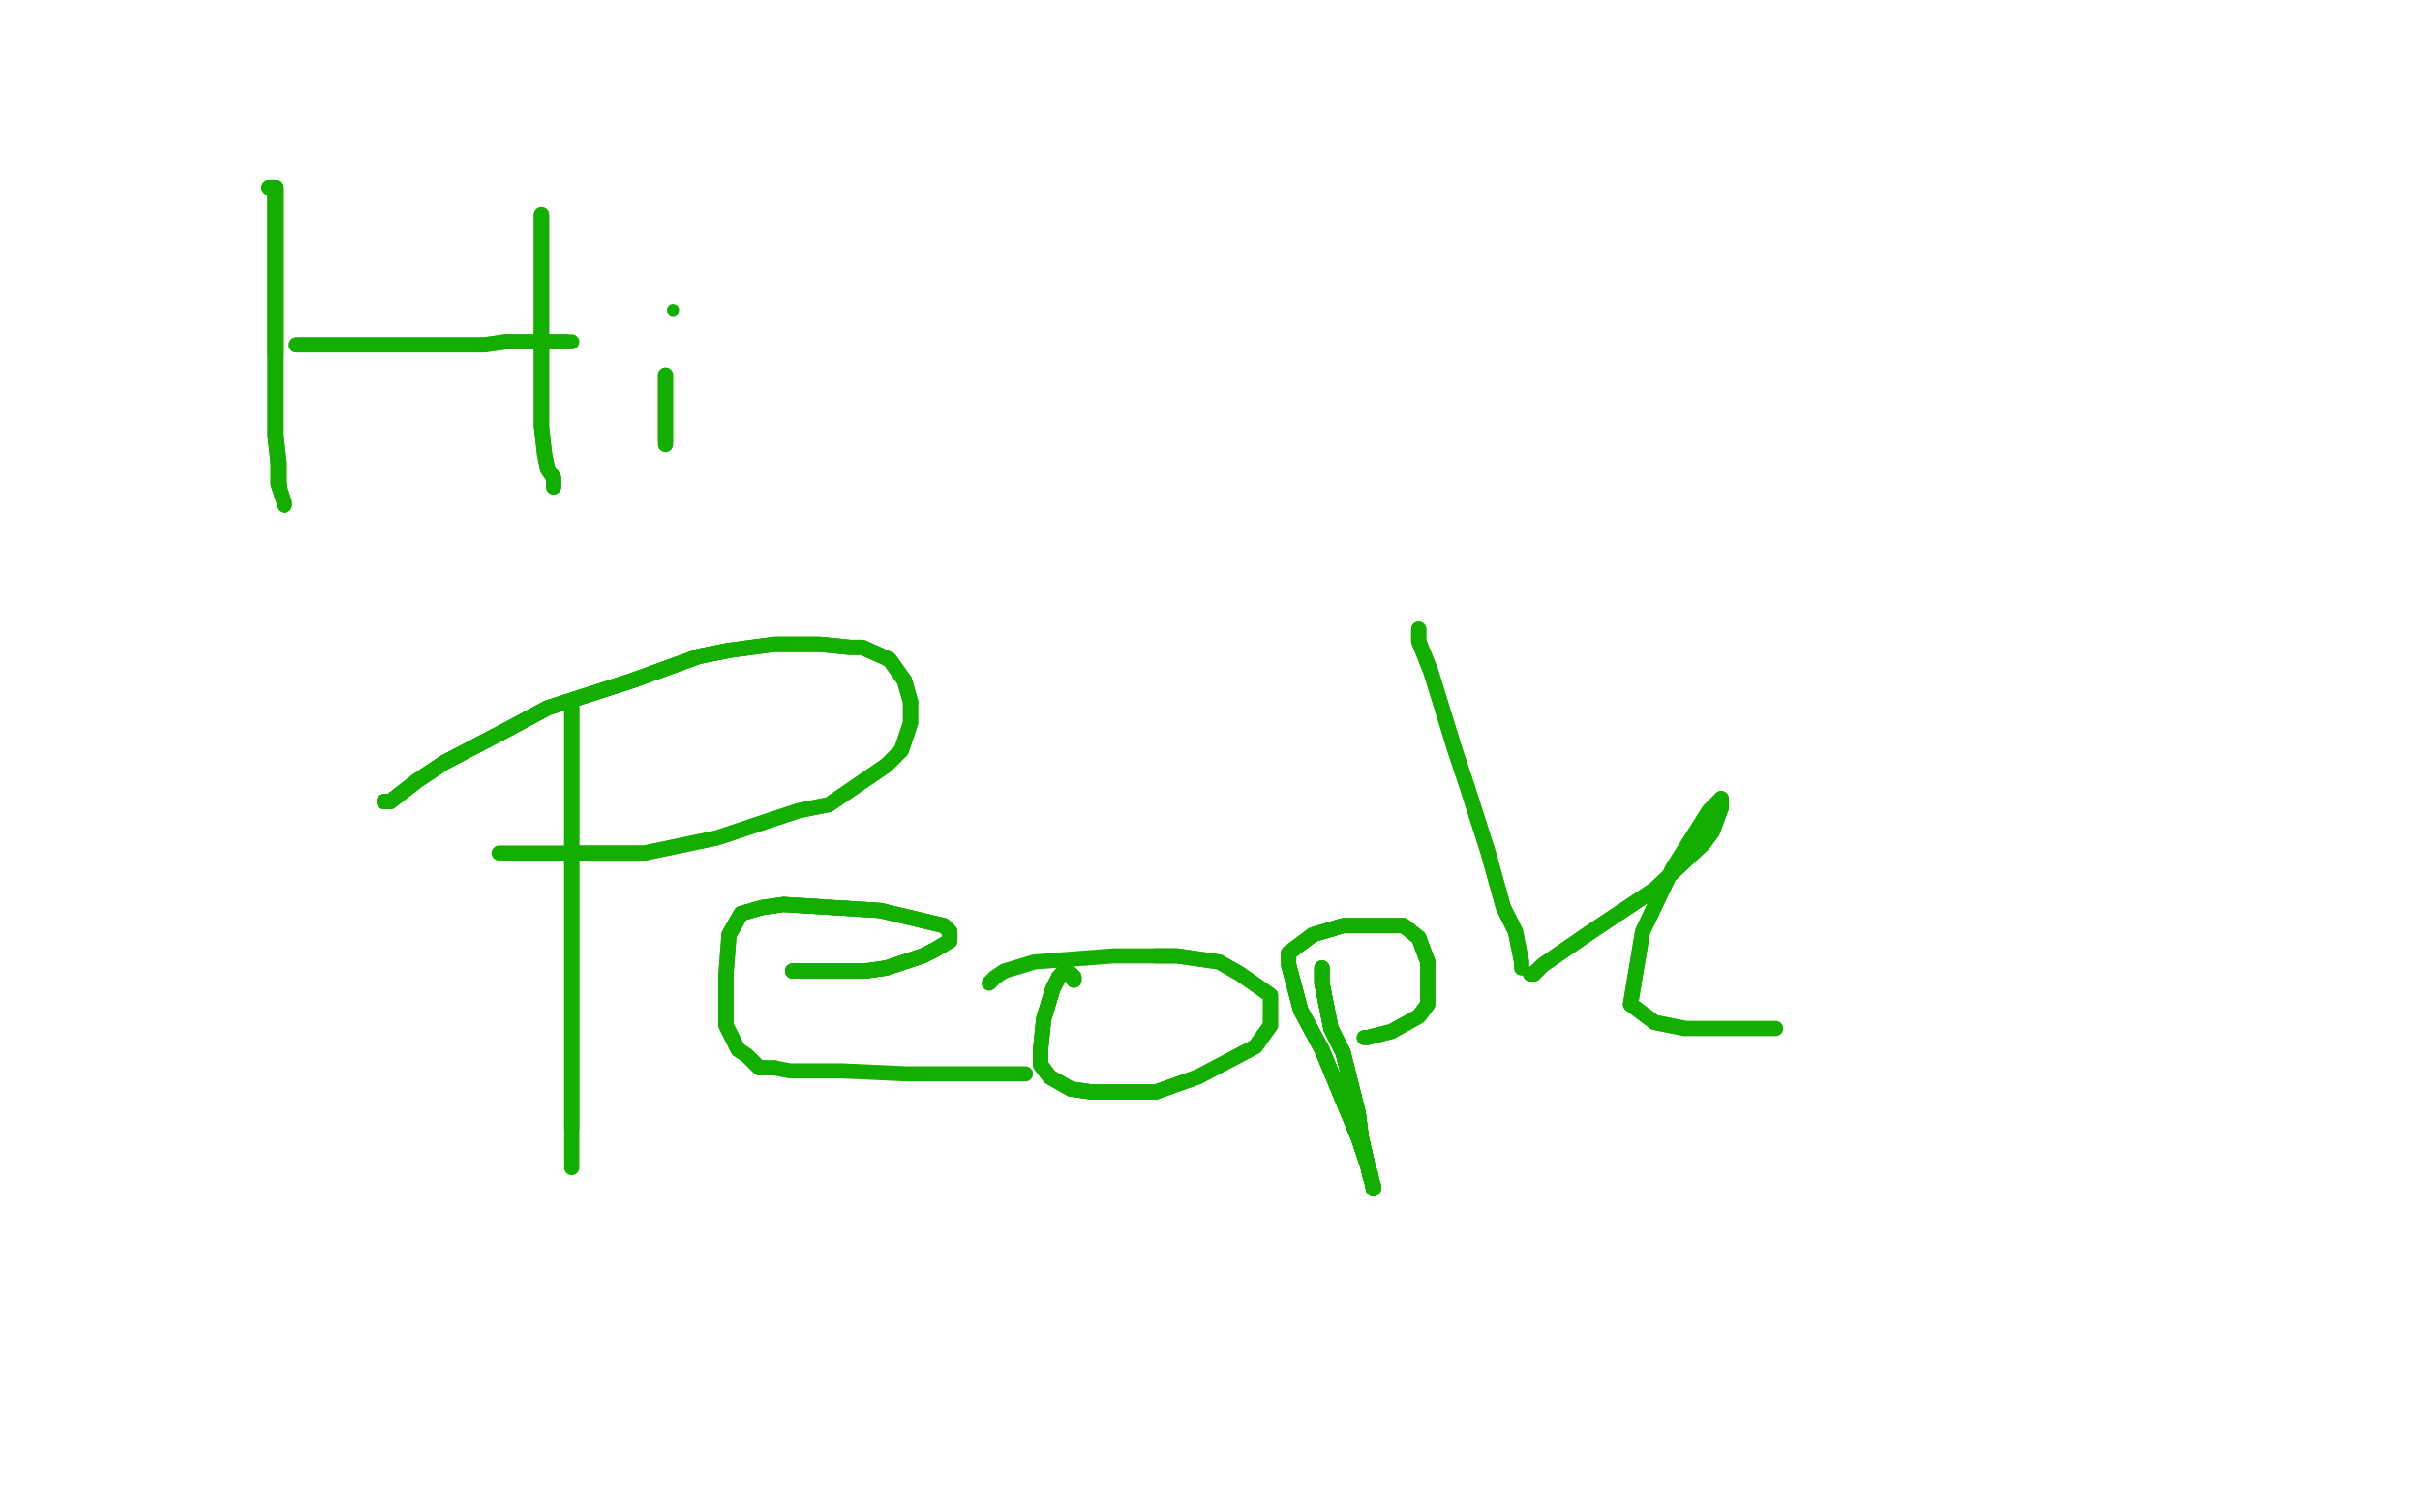 <?xml version="1.0" standalone="no"?>
<!DOCTYPE svg PUBLIC "-//W3C//DTD SVG 1.1//EN"
"http://www.w3.org/Graphics/SVG/1.1/DTD/svg11.dtd">

<svg width="800" height="500" version="1.1" xmlns="http://www.w3.org/2000/svg" xmlns:xlink="http://www.w3.org/1999/xlink" style="stroke-antialiasing: false"><desc>This SVG has been created on https://colorillo.com/</desc><rect x='0' y='0' width='800' height='500' style='fill: rgb(255,255,255); stroke-width:0' /><polyline points="89,62 90,62 91,62 91,66 91,70 91,75 91,81 91,97 91,104 91,117" style="fill: none; stroke: #14ae00; stroke-width: 5; stroke-linejoin: round; stroke-linecap: round; stroke-antialiasing: false; stroke-antialias: 0; opacity: 1.0"/>
<polyline points="89,62 90,62 91,62 91,66 91,70 91,75 91,81 91,97 91,104 91,117 91,129 91,135 91,144 92,153 92,160 93,163 94,166 94,167" style="fill: none; stroke: #14ae00; stroke-width: 5; stroke-linejoin: round; stroke-linecap: round; stroke-antialiasing: false; stroke-antialias: 0; opacity: 1.0"/>
<polyline points="89,62 90,62 91,62 91,66 91,70 91,75 91,81 91,97 91,104 91,117 91,129 91,135 91,144 92,153 92,160 93,163 94,166 94,167" style="fill: none; stroke: #14ae00; stroke-width: 5; stroke-linejoin: round; stroke-linecap: round; stroke-antialiasing: false; stroke-antialias: 0; opacity: 1.0"/>
<polyline points="98,114 101,114 108,114 129,114 138,114 160,114 167,113 181,113 187,113" style="fill: none; stroke: #14ae00; stroke-width: 5; stroke-linejoin: round; stroke-linecap: round; stroke-antialiasing: false; stroke-antialias: 0; opacity: 1.0"/>
<polyline points="98,114 101,114 108,114 129,114 138,114 160,114 167,113 181,113 187,113 189,113" style="fill: none; stroke: #14ae00; stroke-width: 5; stroke-linejoin: round; stroke-linecap: round; stroke-antialiasing: false; stroke-antialias: 0; opacity: 1.0"/>
<polyline points="179,71 179,72 179,74 179,84 179,90 179,107 179,122 179,129 179,141" style="fill: none; stroke: #14ae00; stroke-width: 5; stroke-linejoin: round; stroke-linecap: round; stroke-antialiasing: false; stroke-antialias: 0; opacity: 1.0"/>
<polyline points="179,71 179,72 179,74 179,84 179,90 179,107 179,122 179,129 179,141 180,150 181,155 183,158 183,159 183,160 183,161" style="fill: none; stroke: #14ae00; stroke-width: 5; stroke-linejoin: round; stroke-linecap: round; stroke-antialiasing: false; stroke-antialias: 0; opacity: 1.0"/>
<polyline points="179,71 179,72 179,74 179,84 179,90 179,107 179,122 179,129 179,141 180,150 181,155 183,158 183,159 183,160 183,161" style="fill: none; stroke: #14ae00; stroke-width: 5; stroke-linejoin: round; stroke-linecap: round; stroke-antialiasing: false; stroke-antialias: 0; opacity: 1.0"/>
<polyline points="220,124 220,127 220,130 220,137 220,140 220,141 220,143 220,145 220,146" style="fill: none; stroke: #14ae00; stroke-width: 5; stroke-linejoin: round; stroke-linecap: round; stroke-antialiasing: false; stroke-antialias: 0; opacity: 1.0"/>
<polyline points="220,124 220,127 220,130 220,137 220,140 220,141 220,143 220,145 220,146 220,147" style="fill: none; stroke: #14ae00; stroke-width: 5; stroke-linejoin: round; stroke-linecap: round; stroke-antialiasing: false; stroke-antialias: 0; opacity: 1.0"/>
<circle cx="222.5" cy="102.5" r="2" style="fill: #14ae00; stroke-antialiasing: false; stroke-antialias: 0; opacity: 1.0"/>
<polyline points="189,234 189,236 189,248 189,261 189,289 189,306 189,337 189,351 189,373" style="fill: none; stroke: #14ae00; stroke-width: 5; stroke-linejoin: round; stroke-linecap: round; stroke-antialiasing: false; stroke-antialias: 0; opacity: 1.0"/>
<polyline points="189,234 189,236 189,248 189,261 189,289 189,306 189,337 189,351 189,373 189,384 189,386" style="fill: none; stroke: #14ae00; stroke-width: 5; stroke-linejoin: round; stroke-linecap: round; stroke-antialiasing: false; stroke-antialias: 0; opacity: 1.0"/>
<polyline points="127,265 129,265 138,258 147,252 168,241 181,234 209,225 231,217 241,215" style="fill: none; stroke: #14ae00; stroke-width: 5; stroke-linejoin: round; stroke-linecap: round; stroke-antialiasing: false; stroke-antialias: 0; opacity: 1.0"/>
<polyline points="127,265 129,265 138,258 147,252 168,241 181,234 209,225 231,217 241,215 256,213 271,213 281,214 285,214 294,218 299,225 301,232" style="fill: none; stroke: #14ae00; stroke-width: 5; stroke-linejoin: round; stroke-linecap: round; stroke-antialiasing: false; stroke-antialias: 0; opacity: 1.0"/>
<polyline points="127,265 129,265 138,258 147,252 168,241 181,234 209,225 231,217 241,215 256,213 271,213 281,214 285,214 294,218 299,225 301,232 301,239 298,248 293,253 274,266 264,268 237,277 213,282 192,282 177,282 172,282 166,282 165,282" style="fill: none; stroke: #14ae00; stroke-width: 5; stroke-linejoin: round; stroke-linecap: round; stroke-antialiasing: false; stroke-antialias: 0; opacity: 1.0"/>
<polyline points="127,265 129,265 138,258 147,252 168,241 181,234 209,225 231,217 241,215 256,213 271,213 281,214 285,214 294,218 299,225 301,232 301,239 298,248 293,253 274,266 264,268 237,277 213,282 192,282" style="fill: none; stroke: #14ae00; stroke-width: 5; stroke-linejoin: round; stroke-linecap: round; stroke-antialiasing: false; stroke-antialias: 0; opacity: 1.0"/>
<polyline points="262,321 264,321 270,321 286,321 293,320 305,316 309,314 314,311 314,308" style="fill: none; stroke: #14ae00; stroke-width: 5; stroke-linejoin: round; stroke-linecap: round; stroke-antialiasing: false; stroke-antialias: 0; opacity: 1.0"/>
<polyline points="262,321 264,321 270,321 286,321 293,320 305,316 309,314 314,311 314,308 312,306 291,301 259,299 252,300 245,302 241,309" style="fill: none; stroke: #14ae00; stroke-width: 5; stroke-linejoin: round; stroke-linecap: round; stroke-antialiasing: false; stroke-antialias: 0; opacity: 1.0"/>
<polyline points="262,321 264,321 270,321 286,321 293,320 305,316 309,314 314,311 314,308 312,306 291,301 259,299 252,300 245,302 241,309 240,322 240,329 240,339 244,347 247,349 251,353 256,353" style="fill: none; stroke: #14ae00; stroke-width: 5; stroke-linejoin: round; stroke-linecap: round; stroke-antialiasing: false; stroke-antialias: 0; opacity: 1.0"/>
<polyline points="262,321 264,321 270,321 286,321 293,320 305,316 309,314 314,311 314,308 312,306 291,301 259,299 252,300 245,302 241,309 240,322 240,329 240,339 244,347 247,349 251,353 256,353 261,354 278,354 300,355 311,355 330,355 336,355 339,355" style="fill: none; stroke: #14ae00; stroke-width: 5; stroke-linejoin: round; stroke-linecap: round; stroke-antialiasing: false; stroke-antialias: 0; opacity: 1.0"/>
<polyline points="355,324 355,323 354,322 353,322 352,322 351,322 350,323" style="fill: none; stroke: #14ae00; stroke-width: 5; stroke-linejoin: round; stroke-linecap: round; stroke-antialiasing: false; stroke-antialias: 0; opacity: 1.0"/>
<polyline points="355,324 355,323 354,322 353,322 352,322 351,322 350,323 348,327 345,337 344,347 344,352 347,356 354,360 361,361 382,361" style="fill: none; stroke: #14ae00; stroke-width: 5; stroke-linejoin: round; stroke-linecap: round; stroke-antialiasing: false; stroke-antialias: 0; opacity: 1.0"/>
<polyline points="355,324 355,323 354,322 353,322 352,322 351,322 350,323 348,327 345,337 344,347 344,352 347,356 354,360 361,361 382,361 396,356 415,346 420,339 420,329 410,322 403,318 389,316 382,316" style="fill: none; stroke: #14ae00; stroke-width: 5; stroke-linejoin: round; stroke-linecap: round; stroke-antialiasing: false; stroke-antialias: 0; opacity: 1.0"/>
<polyline points="355,324 355,323 354,322 353,322 352,322 351,322 350,323 348,327 345,337 344,347 344,352 347,356 354,360 361,361 382,361 396,356 415,346 420,339 420,329 410,322 403,318 389,316 382,316 368,316 342,318 332,321 329,323 327,325" style="fill: none; stroke: #14ae00; stroke-width: 5; stroke-linejoin: round; stroke-linecap: round; stroke-antialiasing: false; stroke-antialias: 0; opacity: 1.0"/>
<polyline points="437,320 437,322 437,325 440,340 444,348 449,368 450,376 453,389 454,392" style="fill: none; stroke: #14ae00; stroke-width: 5; stroke-linejoin: round; stroke-linecap: round; stroke-antialiasing: false; stroke-antialias: 0; opacity: 1.0"/>
<polyline points="437,320 437,322 437,325 440,340 444,348 449,368 450,376 453,389 454,392 454,393 453,388 449,376 437,347 430,334 426,319 426,315" style="fill: none; stroke: #14ae00; stroke-width: 5; stroke-linejoin: round; stroke-linecap: round; stroke-antialiasing: false; stroke-antialias: 0; opacity: 1.0"/>
<polyline points="437,320 437,322 437,325 440,340 444,348 449,368 450,376 453,389 454,392 454,393 453,388 449,376 437,347 430,334 426,319 426,315 434,309 444,306 453,306 456,306 462,306 464,306 469,310 472,318" style="fill: none; stroke: #14ae00; stroke-width: 5; stroke-linejoin: round; stroke-linecap: round; stroke-antialiasing: false; stroke-antialias: 0; opacity: 1.0"/>
<polyline points="437,320 437,322 437,325 440,340 444,348 449,368 450,376 453,389 454,392 454,393 453,388 449,376 437,347 430,334 426,319 426,315 434,309 444,306 453,306 456,306 462,306 464,306 469,310 472,318 472,323 472,329 472,332 469,336 460,341 456,342 452,343 451,343" style="fill: none; stroke: #14ae00; stroke-width: 5; stroke-linejoin: round; stroke-linecap: round; stroke-antialiasing: false; stroke-antialias: 0; opacity: 1.0"/>
<polyline points="437,320 437,322 437,325 440,340 444,348 449,368 450,376 453,389 454,392 454,393 453,388 449,376 437,347 430,334 426,319 426,315 434,309 444,306 453,306 456,306 462,306 464,306 469,310 472,318 472,323 472,329 472,332 469,336 460,341 456,342 452,343 451,343" style="fill: none; stroke: #14ae00; stroke-width: 5; stroke-linejoin: round; stroke-linecap: round; stroke-antialiasing: false; stroke-antialias: 0; opacity: 1.0"/>
<polyline points="469,208 469,212 473,222 481,248 485,260 492,282 497,300 501,308 503,318" style="fill: none; stroke: #14ae00; stroke-width: 5; stroke-linejoin: round; stroke-linecap: round; stroke-antialiasing: false; stroke-antialias: 0; opacity: 1.0"/>
<polyline points="469,208 469,212 473,222 481,248 485,260 492,282 497,300 501,308 503,318 503,320" style="fill: none; stroke: #14ae00; stroke-width: 5; stroke-linejoin: round; stroke-linecap: round; stroke-antialiasing: false; stroke-antialias: 0; opacity: 1.0"/>
<polyline points="506,322 507,322 510,319 526,308 547,294 563,279 566,275 569,267 569,264" style="fill: none; stroke: #14ae00; stroke-width: 5; stroke-linejoin: round; stroke-linecap: round; stroke-antialiasing: false; stroke-antialias: 0; opacity: 1.0"/>
<polyline points="506,322 507,322 510,319 526,308 547,294 563,279 566,275 569,267 569,264 565,268 553,287 543,308 539,332 547,338 557,340" style="fill: none; stroke: #14ae00; stroke-width: 5; stroke-linejoin: round; stroke-linecap: round; stroke-antialiasing: false; stroke-antialias: 0; opacity: 1.0"/>
<polyline points="506,322 507,322 510,319 526,308 547,294 563,279 566,275 569,267 569,264 565,268 553,287 543,308 539,332 547,338 557,340 587,340" style="fill: none; stroke: #14ae00; stroke-width: 5; stroke-linejoin: round; stroke-linecap: round; stroke-antialiasing: false; stroke-antialias: 0; opacity: 1.0"/>
</svg>
